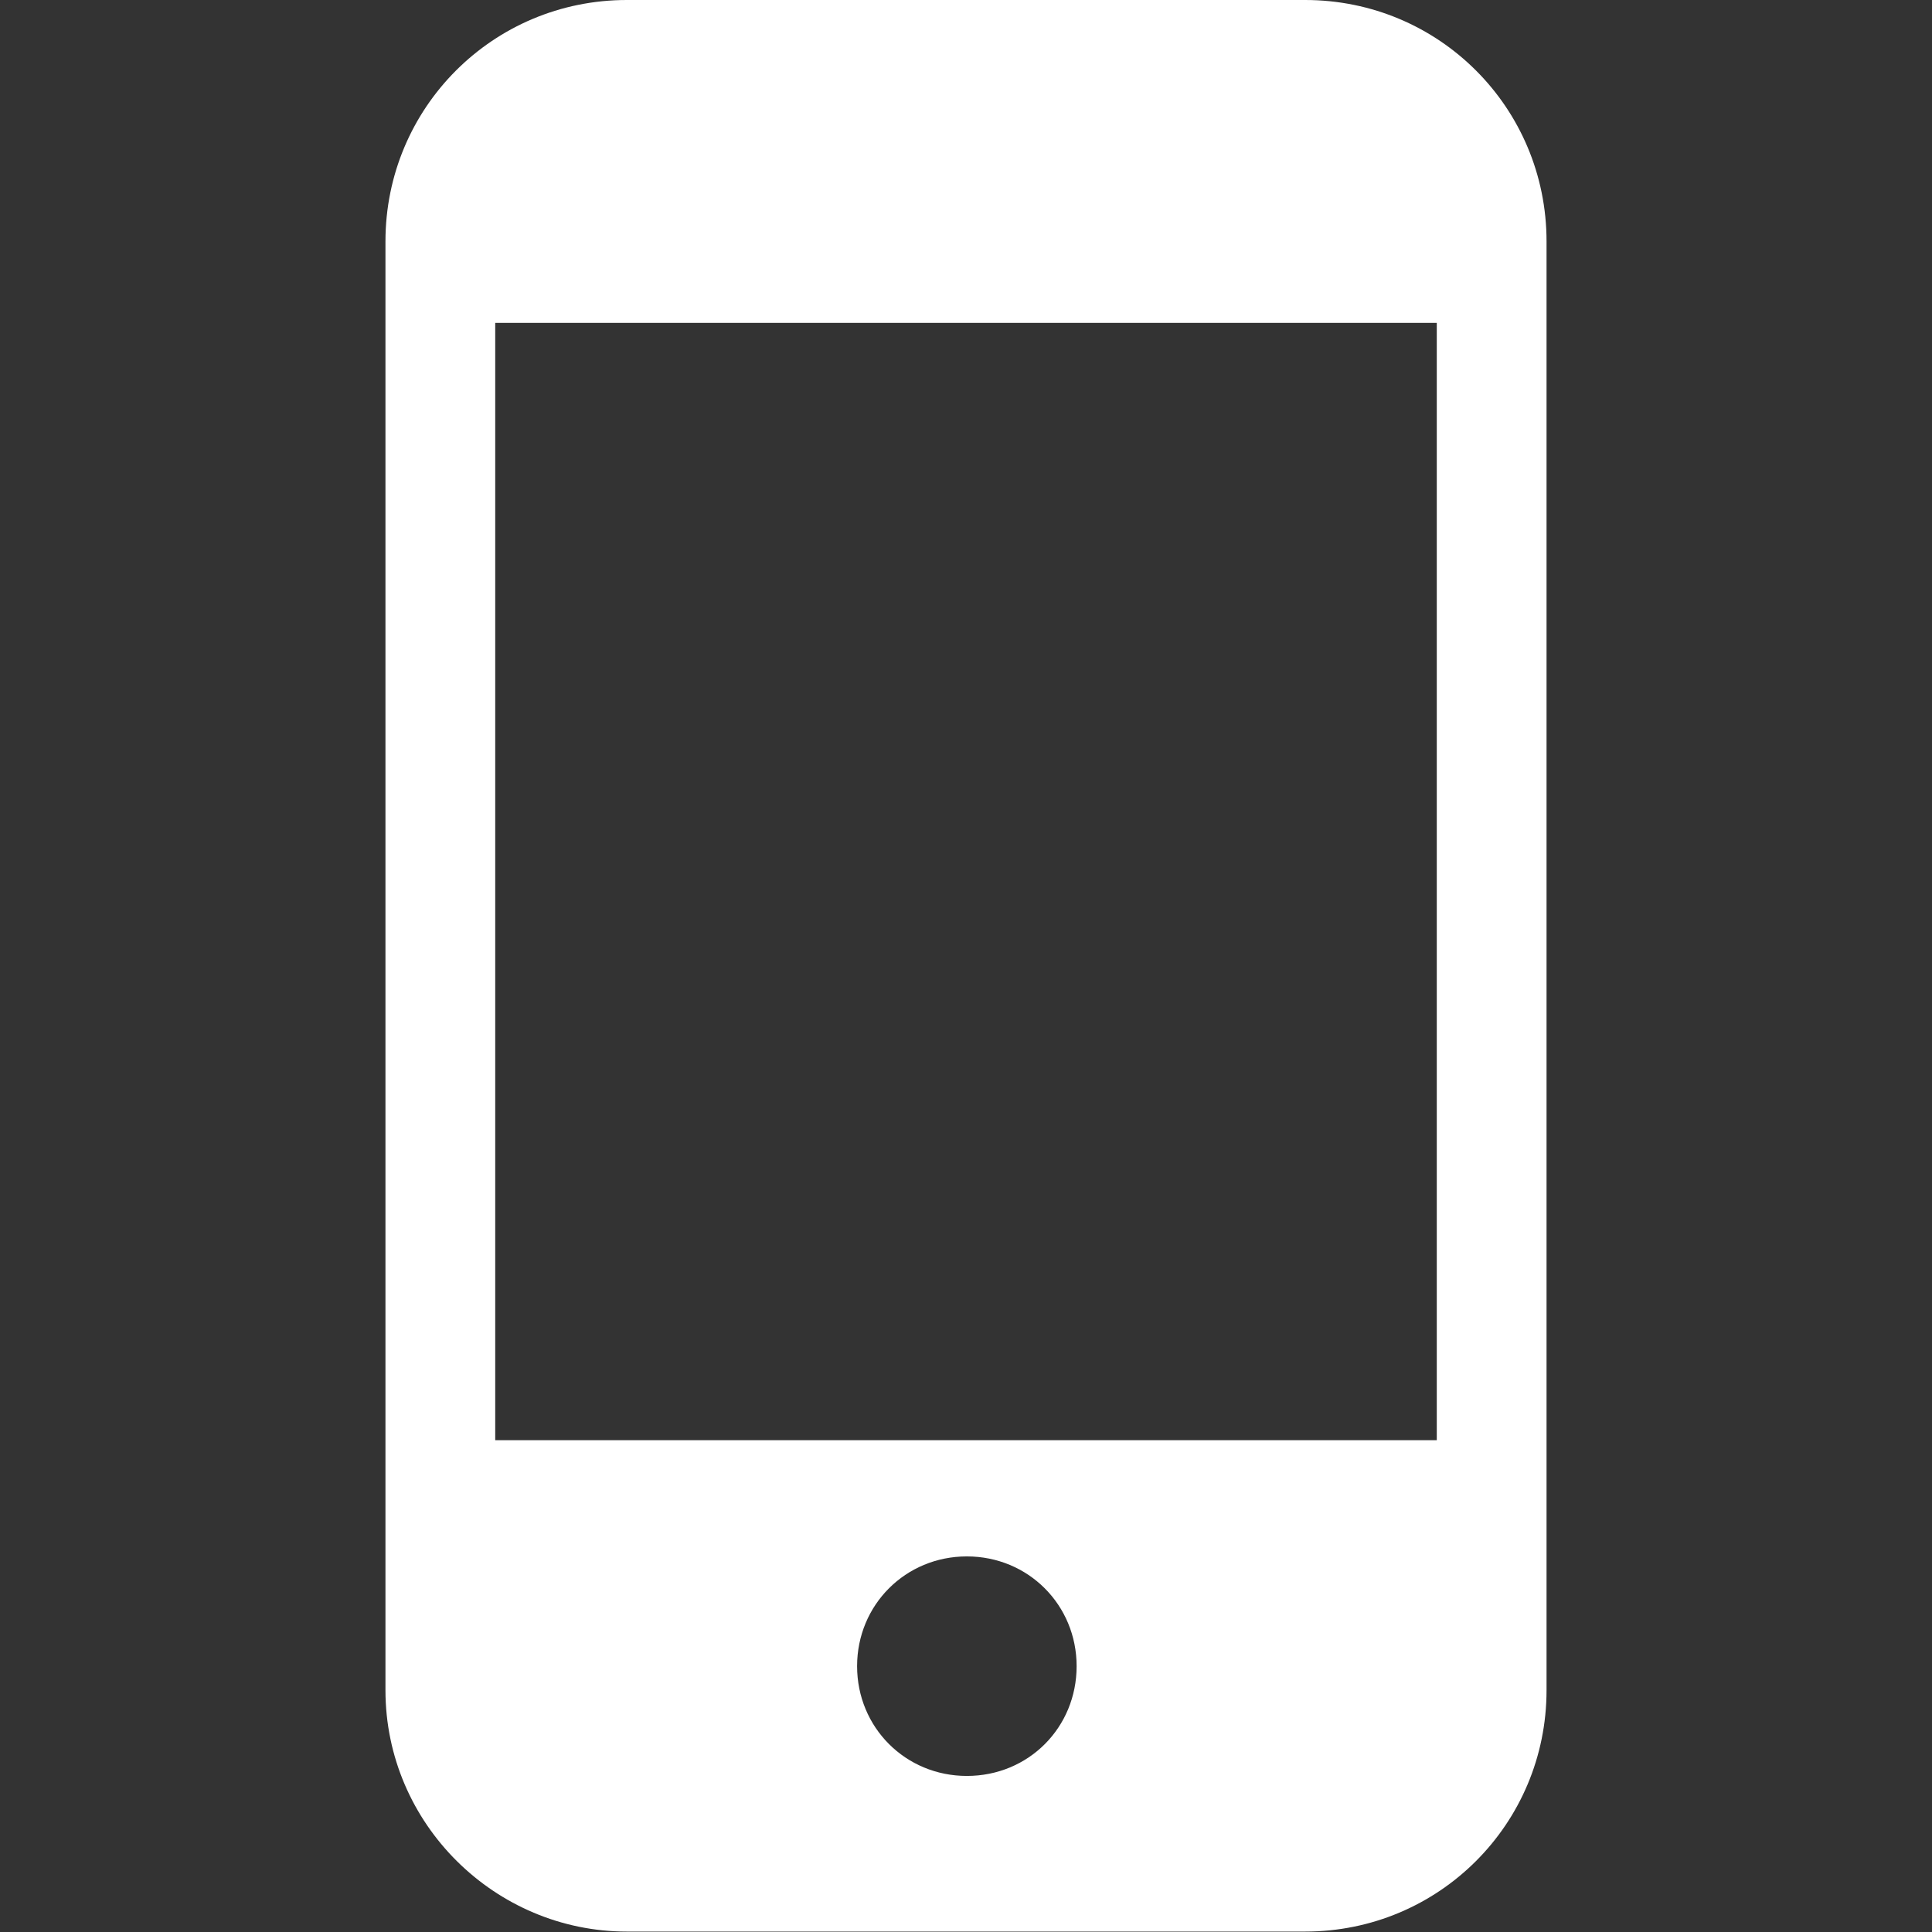 <?xml version="1.0" encoding="utf-8"?>
<!-- Generator: Adobe Illustrator 26.3.1, SVG Export Plug-In . SVG Version: 6.00 Build 0)  -->
<svg version="1.1" id="Capa_1" xmlns="http://www.w3.org/2000/svg" xmlns:xlink="http://www.w3.org/1999/xlink" x="0px" y="0px"
	 viewBox="0 0 450.6 450.6" style="enable-background:new 0 0 450.6 450.6;" xml:space="preserve">
<rect x="0" y="0" width="450.6" height="450.6" fill="#333333" stroke="none"/>
<style type="text/css">
	.st0{fill:#FFFFFF;}
</style>
<g>
	<g>
		<path class="st0" d="M304.4,0H146.2c-31.2,0-56.3,25.1-56.3,56.3v337.9c0,31.2,25.6,56.3,56.3,56.3h158.2
			c31.2,0,56.3-25.1,56.3-56.3V56.3C360.7,25.1,335.6,0,304.4,0z M225.5,414.2c-14.3,0-25.6-11.3-25.6-25.6s11.3-25.6,25.6-25.6
			s25.6,11.3,25.6,25.6S239.9,414.2,225.5,414.2z M335.1,335.9H115.5V75.3h219.6V335.9z"/>
	</g>
</g>
</svg>
